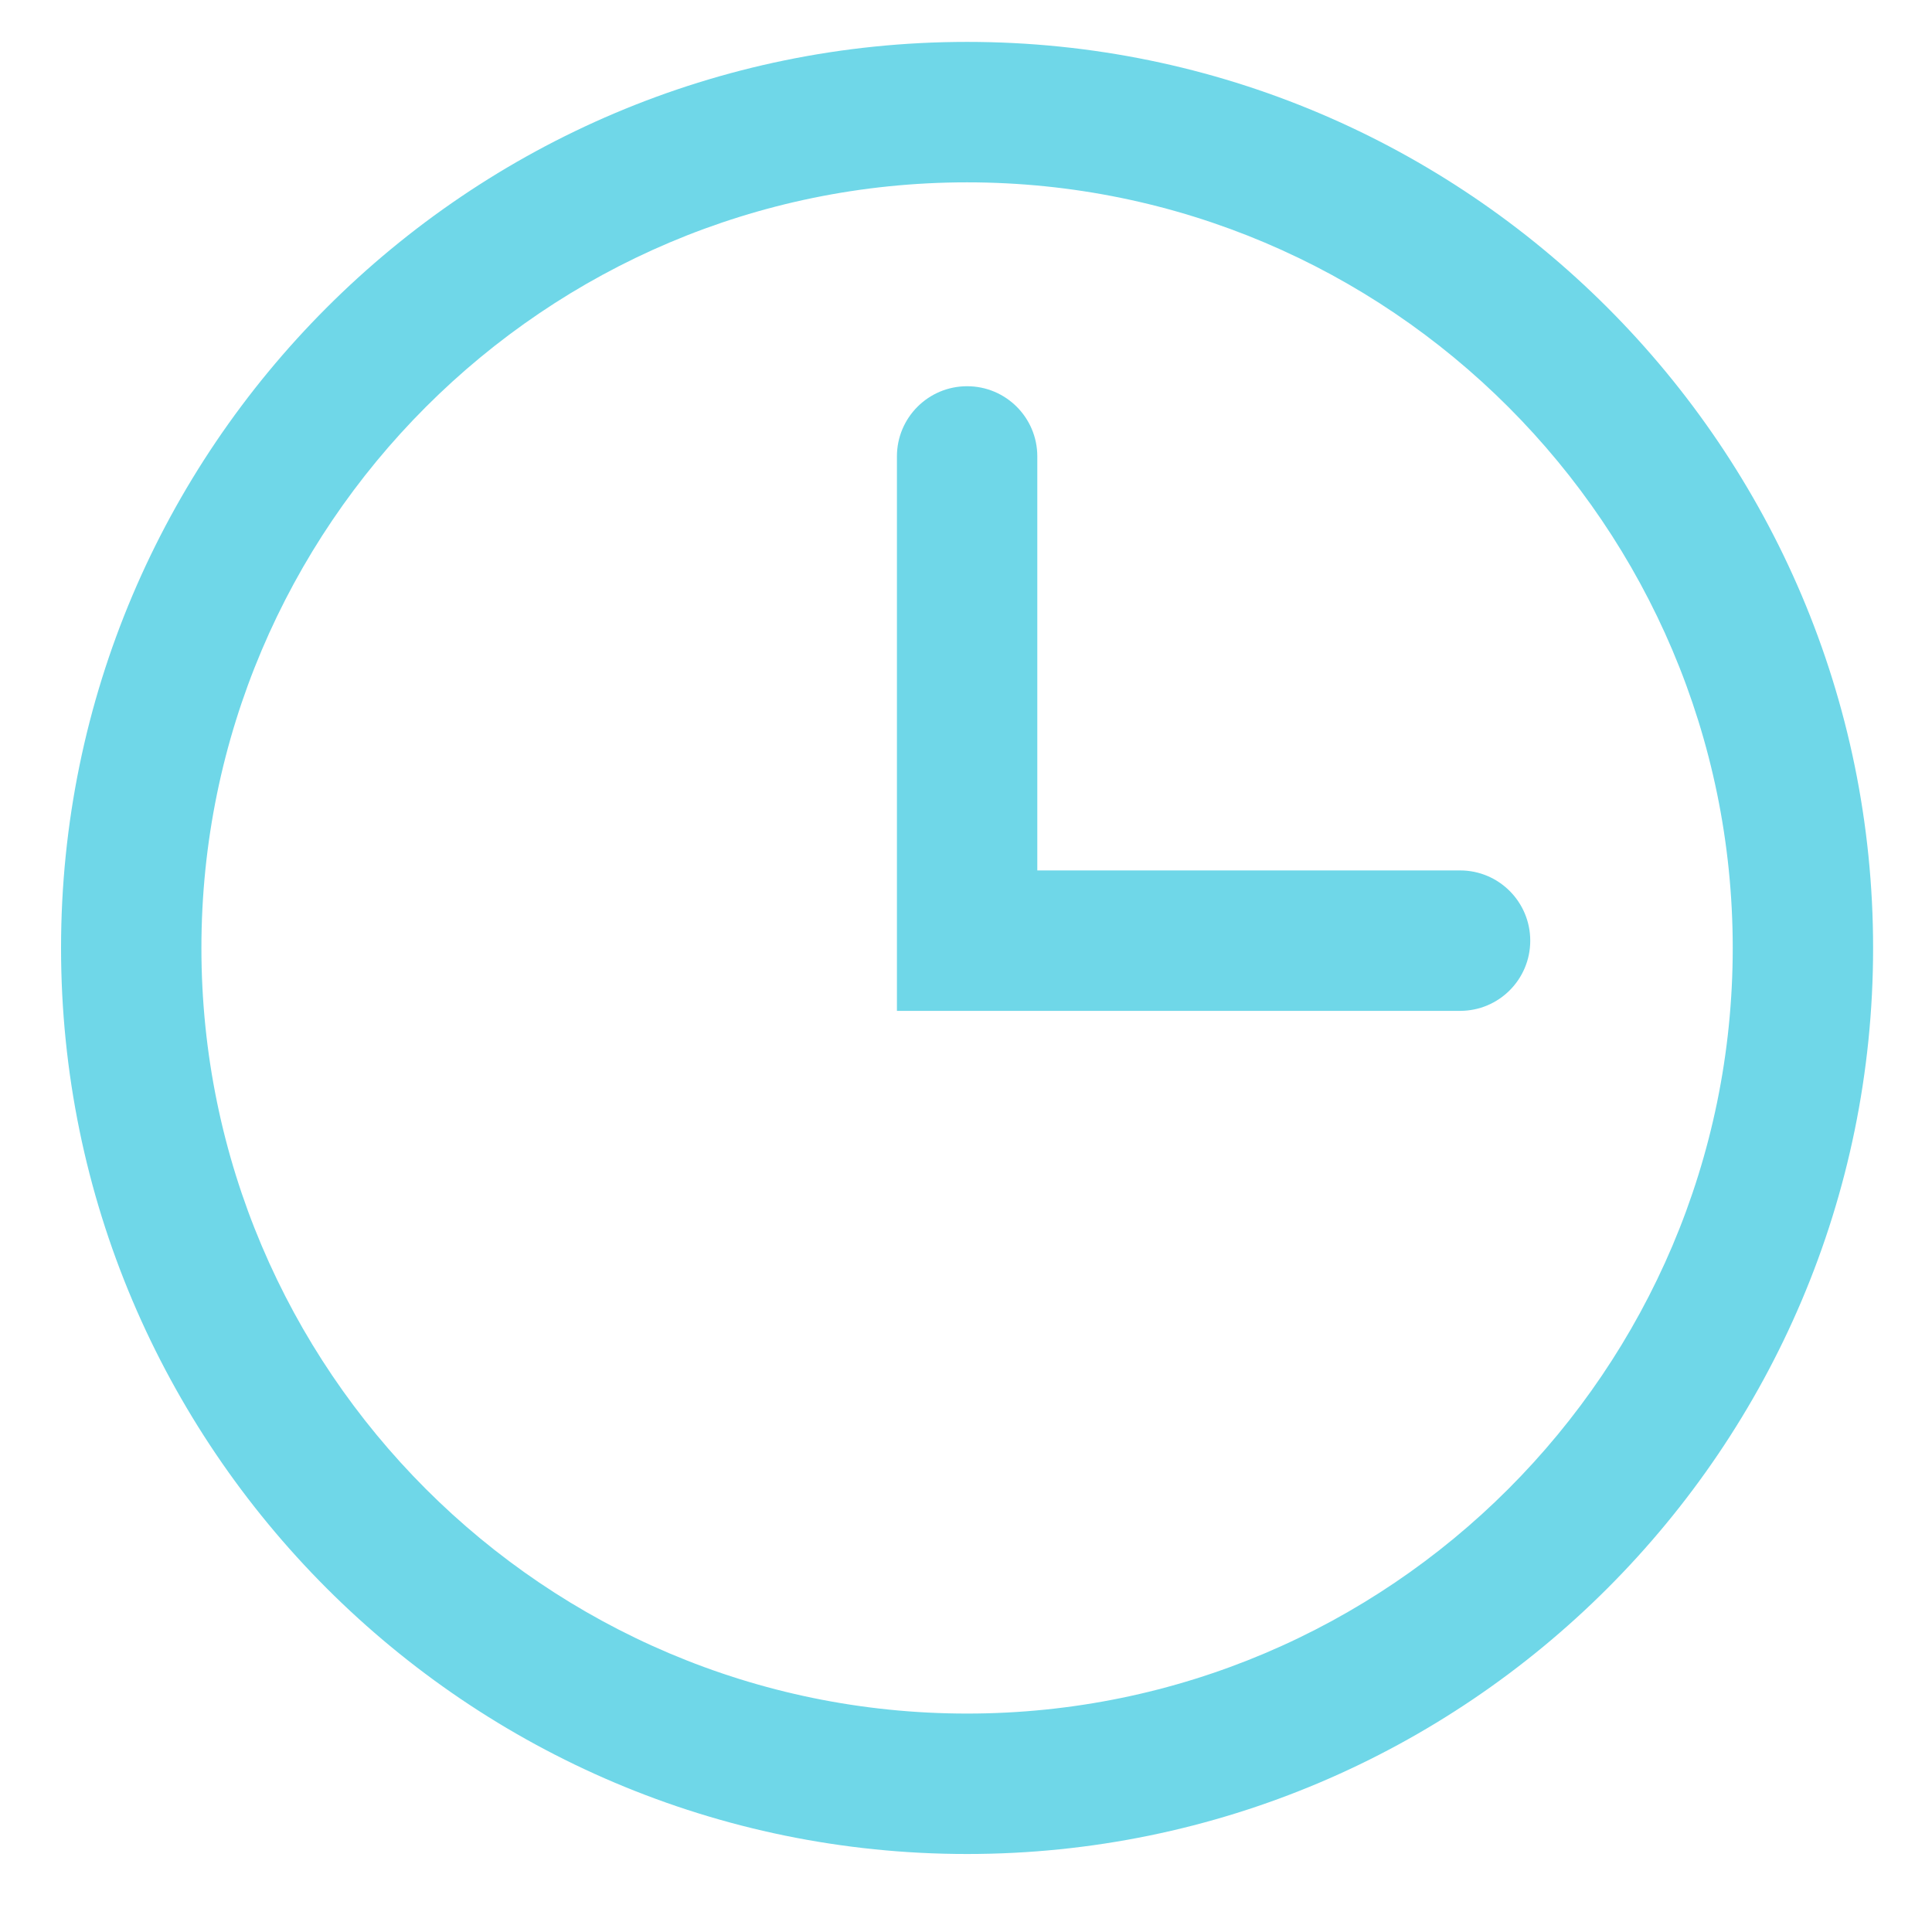 <?xml version="1.0" encoding="UTF-8"?>
<!-- Generator: Adobe Illustrator 15.1.0, SVG Export Plug-In . SVG Version: 6.00 Build 0)  -->
<svg xmlns="http://www.w3.org/2000/svg" xmlns:xlink="http://www.w3.org/1999/xlink" version="1.1" id="Ebene_1" x="0px" y="0px" width="113.39px" height="113.39px" viewBox="0 0 113.39 113.39" xml:space="preserve">
<path fill="#6FD7E8" d="M56.759,10.702c-24.778,0-44.938,20.16-44.938,44.936s20.16,44.932,44.938,44.932  c24.776,0,44.936-20.156,44.936-44.932S81.535,10.702,56.759,10.702 M56.759,108.812c-29.322,0-53.176-23.855-53.176-53.174  c0-29.324,23.854-53.179,53.176-53.179c29.319,0,53.174,23.854,53.174,53.179C109.934,84.957,86.078,108.812,56.759,108.812"></path>
<path fill="#6FD7E8" d="M85.693,59.328H52.641V26.787c0-2.276,1.842-4.119,4.119-4.119c2.276,0,4.12,1.842,4.12,4.119v24.299h24.814  c2.275,0,4.117,1.847,4.117,4.123C89.811,57.486,87.969,59.328,85.693,59.328"></path>
</svg>

